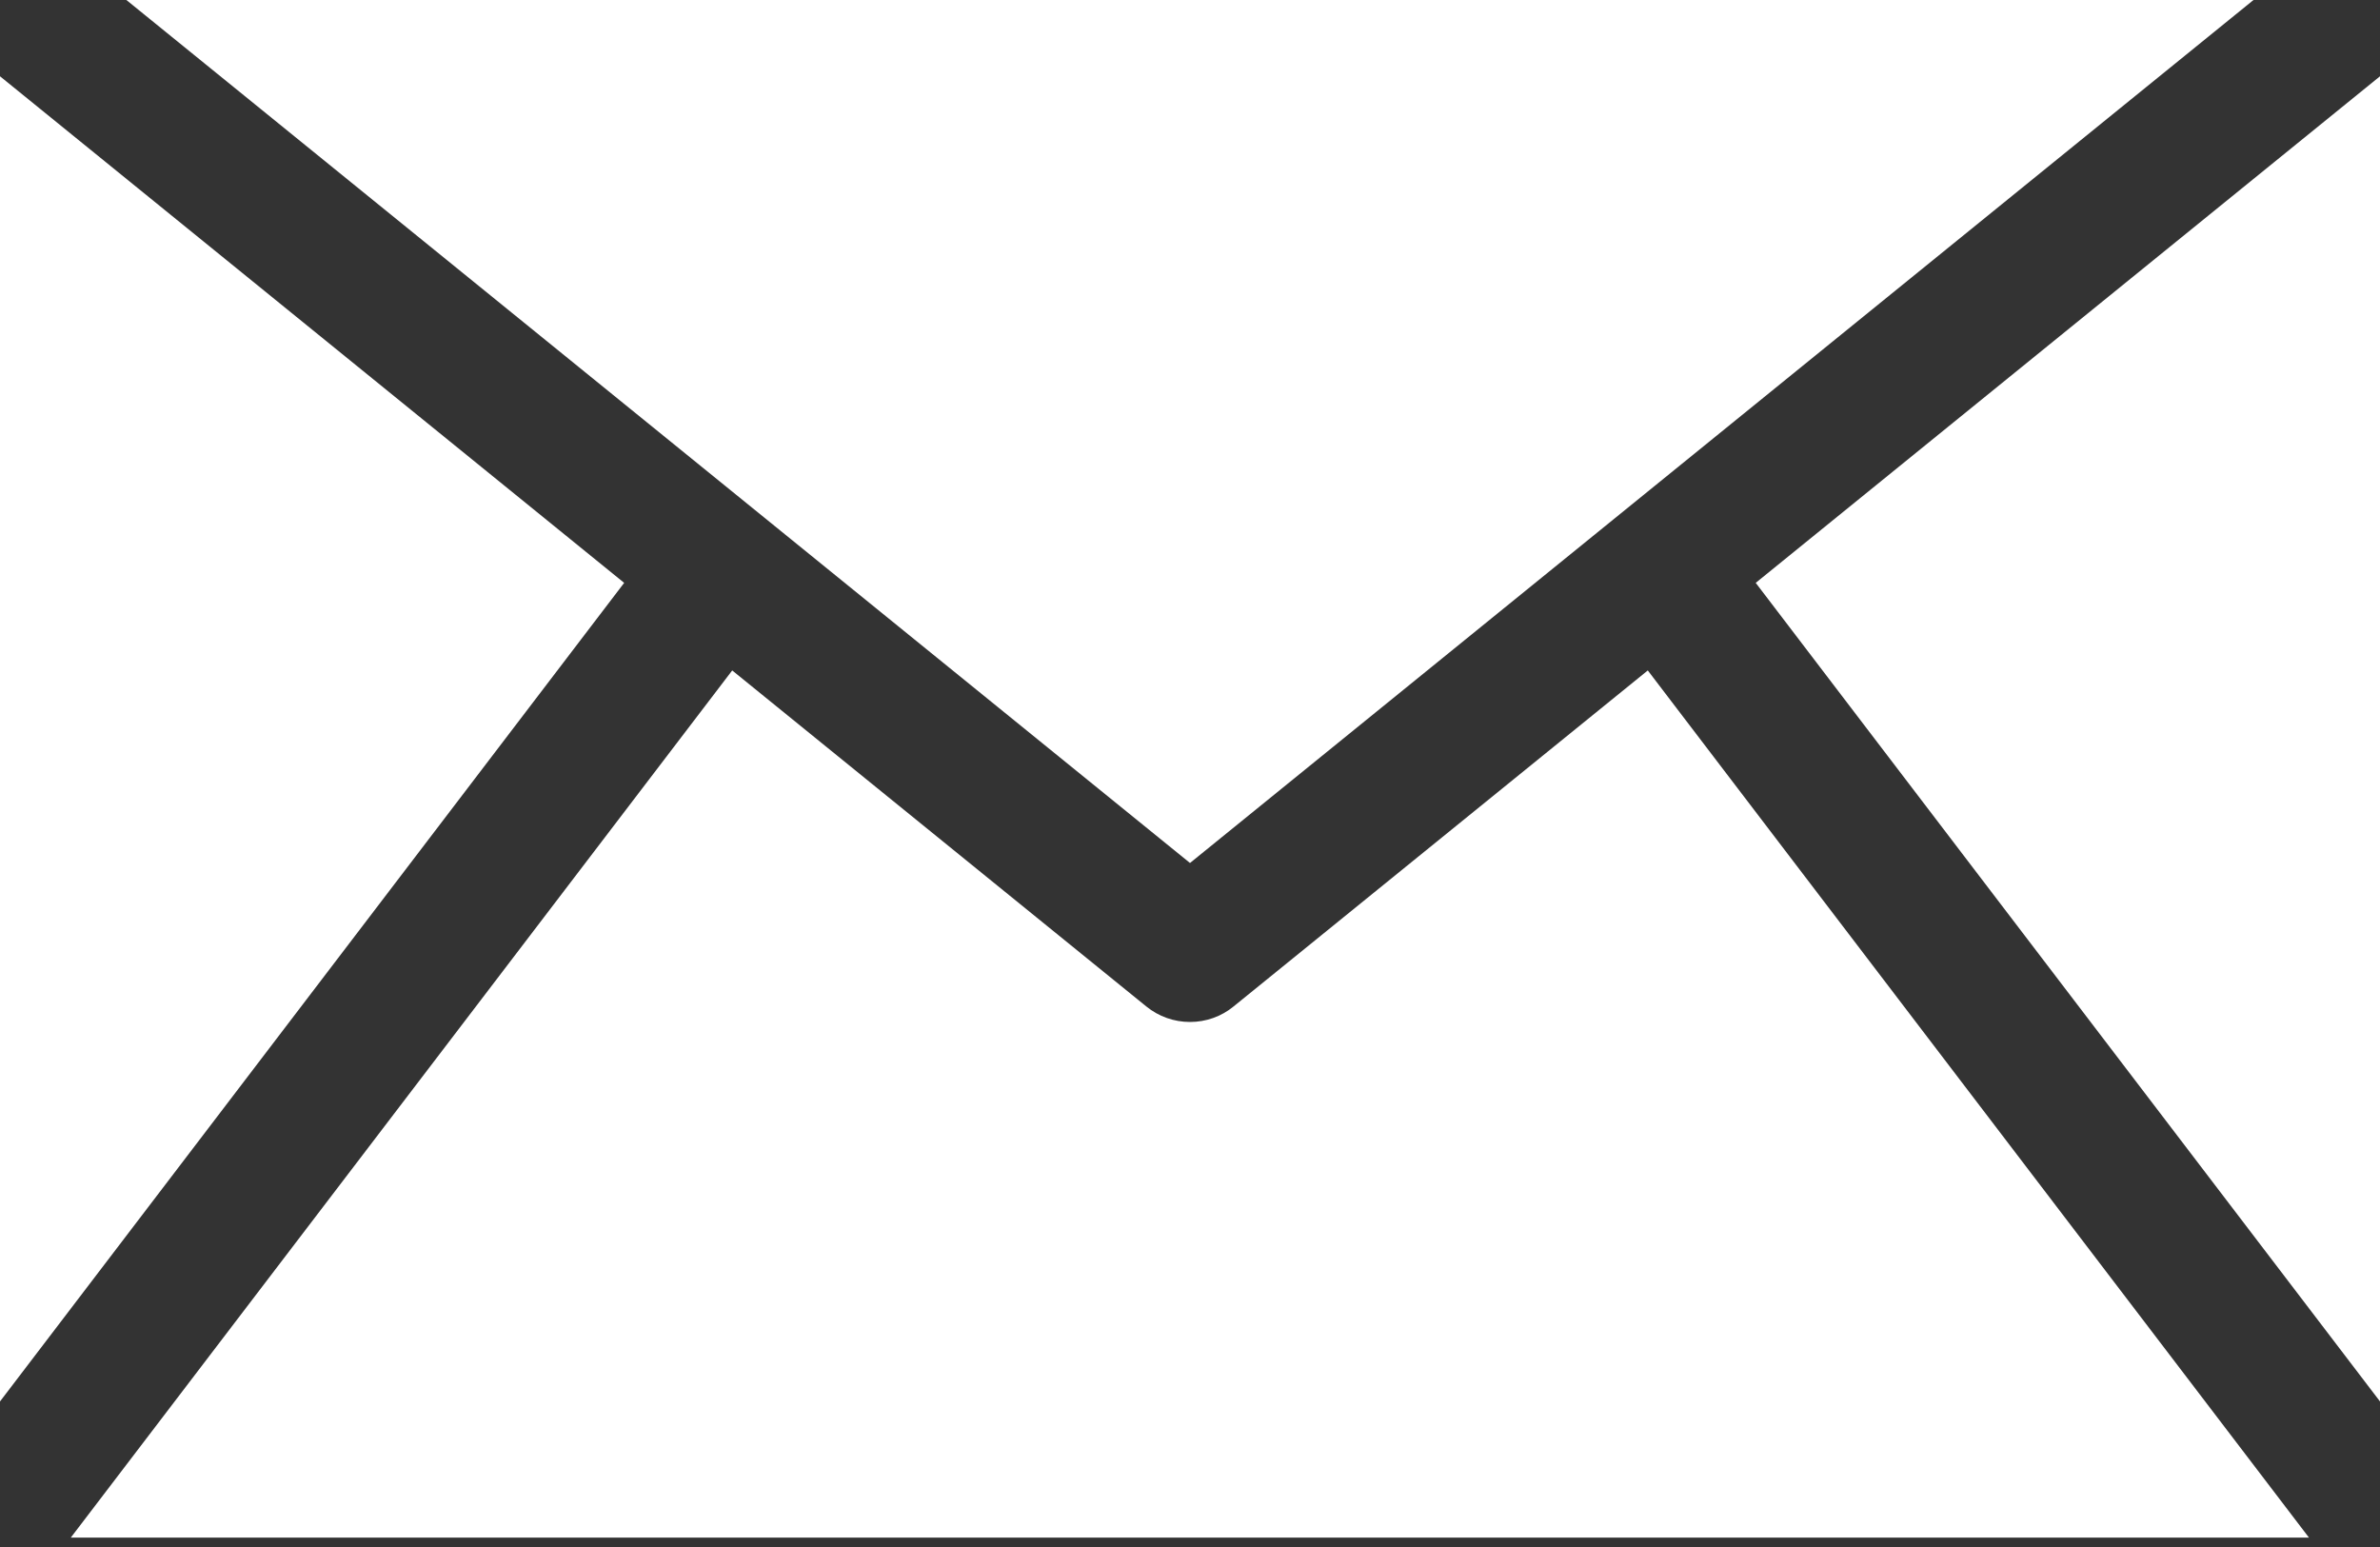 <svg width="20" height="13" viewBox="0 0 20 13" fill="none" xmlns="http://www.w3.org/2000/svg">
<rect x="0" y="0" width="20" height="13" fill="#333333" stroke="none"/>
<path d="M20 0.641L14.754 4.898L20 11.777V0.641Z" fill="white"/>
<path d="M13.847 5.634L10.367 8.457C10.264 8.542 10.134 8.588 10 8.588C9.866 8.588 9.736 8.542 9.632 8.457L6.153 5.634L0.595 12.921H19.403L13.847 5.634Z" fill="white"/>
<path d="M0 0.641V11.777L5.245 4.898L0 0.641Z" fill="white"/>
<path d="M18.937 0H1.062L10 7.252L18.937 0Z" fill="white"/>
</svg>
